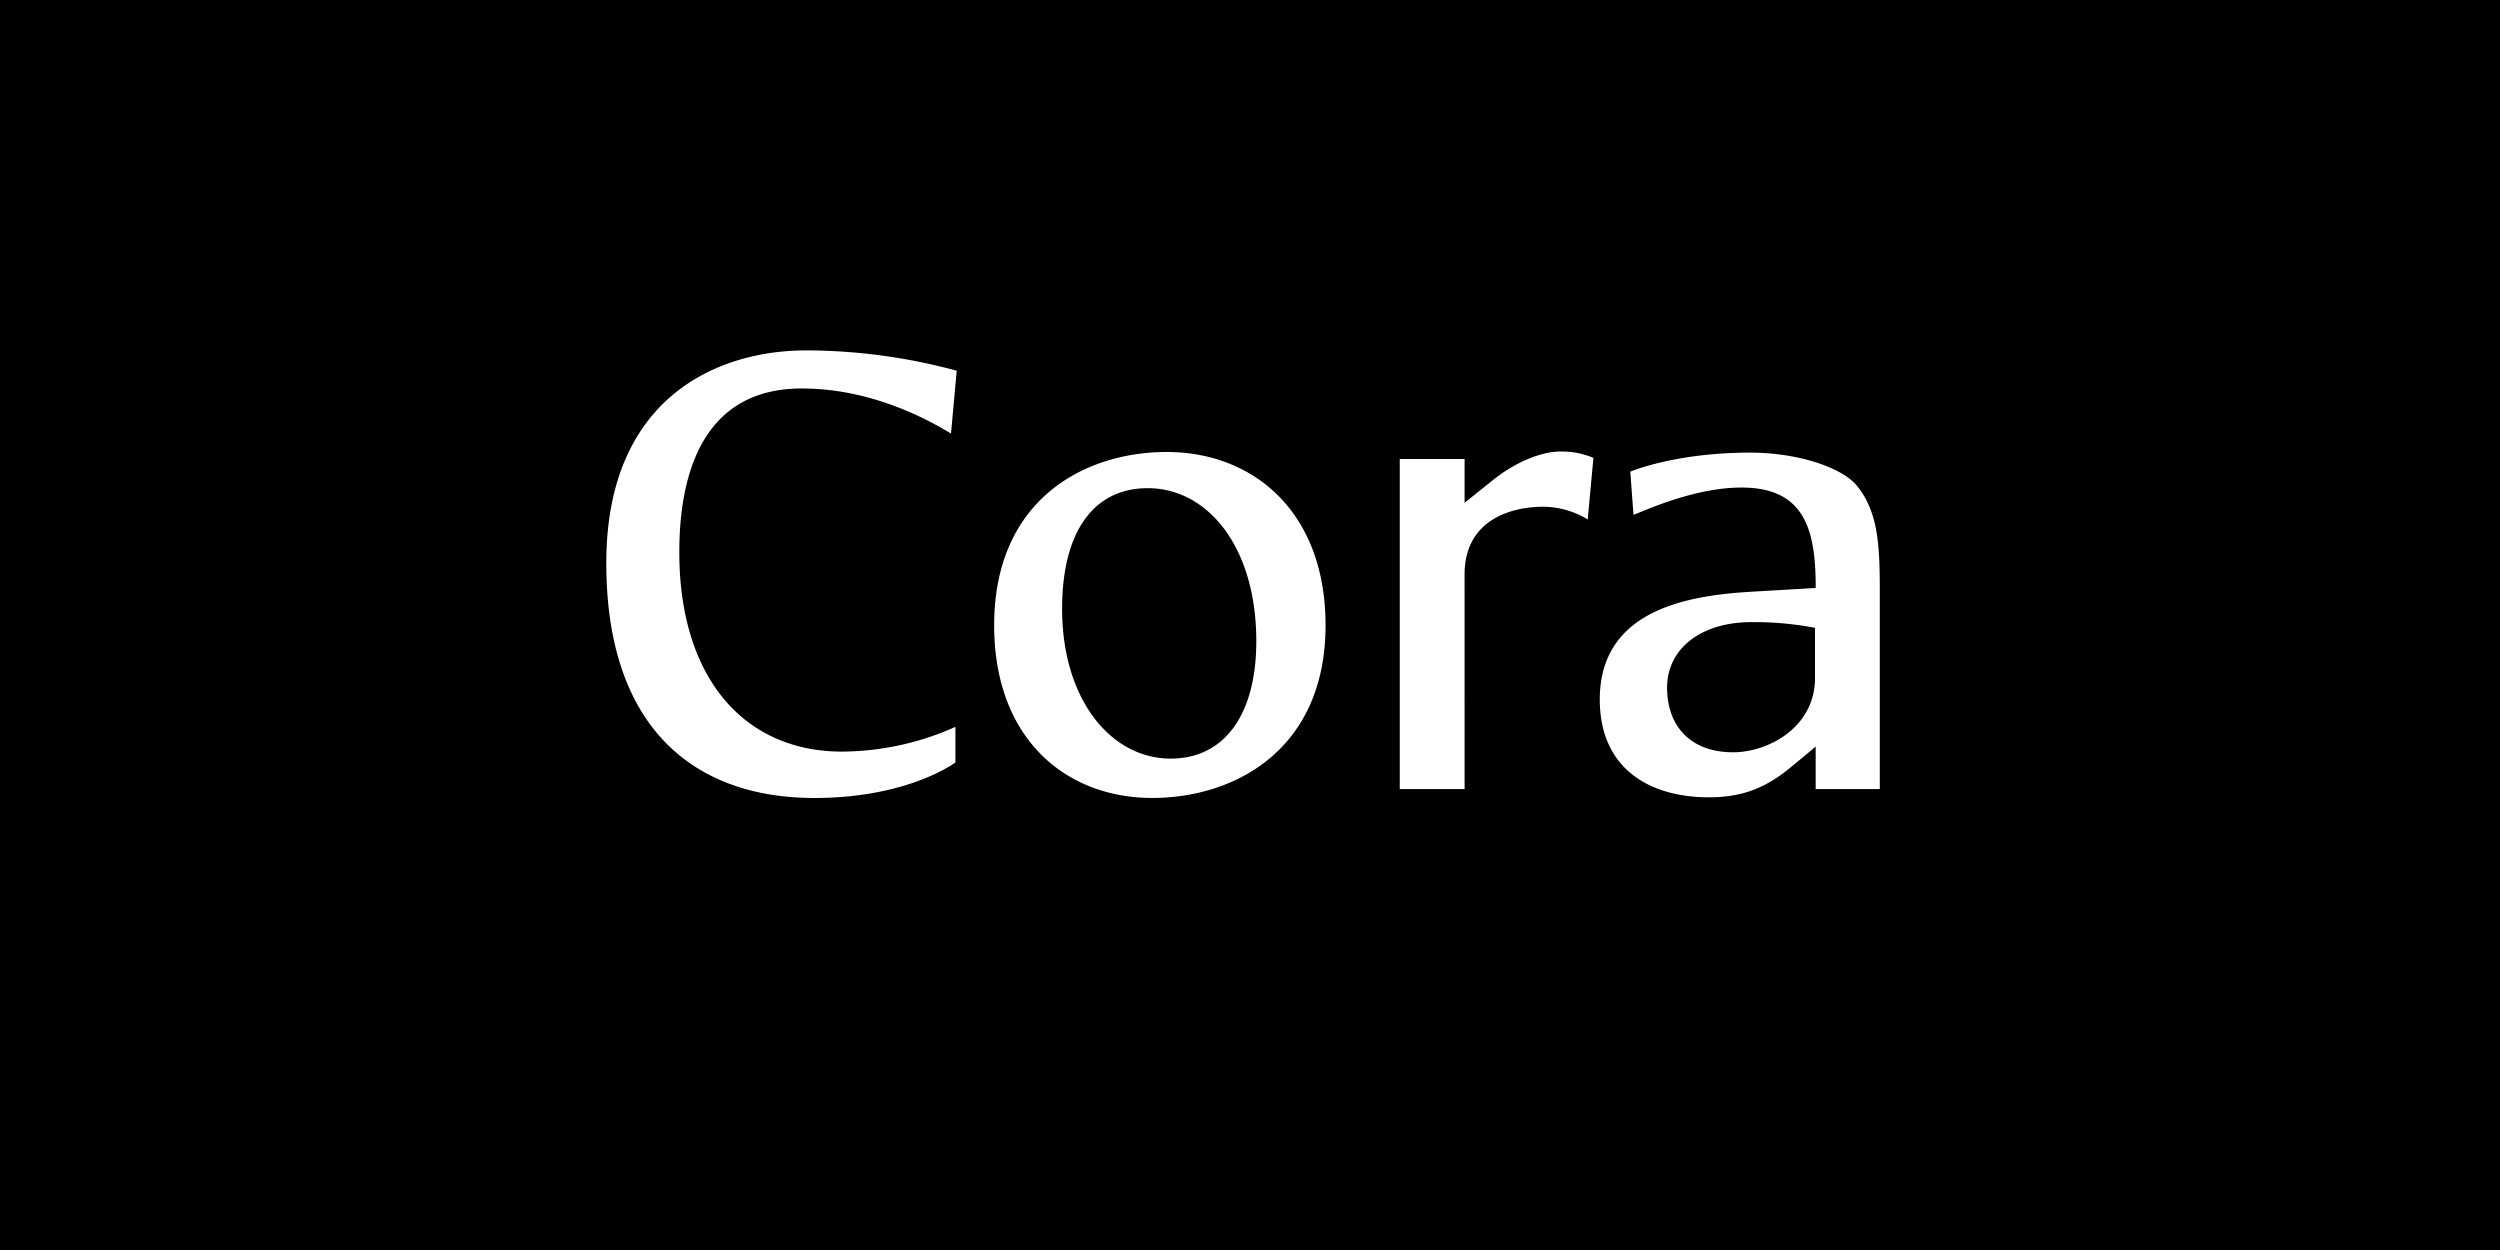 <?xml version="1.0" encoding="UTF-8"?>
<svg xmlns="http://www.w3.org/2000/svg" xmlns:xlink="http://www.w3.org/1999/xlink" id="Layer_1" data-name="Layer 1" viewBox="0 0 1080 540">
  <defs>
    <style>.cls-1{fill:none;}.cls-2{clip-path:url(#clip-path);}.cls-3{fill:#fff;}</style>
    <clipPath id="clip-path">
      <rect class="cls-1" width="1080" height="540"></rect>
    </clipPath>
  </defs>
  <g class="cls-2">
    <rect width="1080" height="540"></rect>
    <g class="cls-2">
      <path class="cls-3" d="M720.18,297c0-16.45,14.26-28.24,36.47-28.24a140.08,140.08,0,0,1,27.43,2.46V292.9c0,21.39-20.29,32.09-35.38,32.09-18.1,0-28.52-11-28.52-28m-29.07,5.21c0,29.35,20.84,42.24,47.17,42.24,14.81,0,23.86-4.39,32.09-10.42,4.66-3.57,14-11.52,14-11.52v18.37h27.7V255.33c0-20.57-.82-34.56-10.15-45.8-6.85-7.95-26-14-45.79-14-32.64,0-51.84,8.23-51.84,8.23l1.38,18.65c5.75-2.19,26.6-11.79,46.62-11.79,26.05,0,31.81,16.45,32.08,40.86V254l-28,1.64c-27.7,1.65-65.27,8-65.27,46.62m-58.41-54c0-23,18.92-29.35,34.28-29.35a37.55,37.55,0,0,1,18.92,5.49l2.47-26.6a35.41,35.41,0,0,0-14-2.75c-9.87,0-21.12,5.76-29.07,12.07L632.7,217.21V198.29h-28v142.6h28ZM458.83,263c0-33.46,13.71-52.11,37-52.11,25.78,0,46.89,25.23,46.89,66.09,0,32.09-14,50.74-37,50.74-25.78,0-46.89-25.51-46.89-64.72m-29.35,7.13c0,49.09,31,74.59,68.29,74.59,35.93,0,74.87-21.12,74.87-74.59,0-49.37-31.54-74.87-68.56-74.87-35.93,0-74.6,20.84-74.6,74.87M261.92,243.26c0,70.76,37.57,101.47,89.95,101.47,40.59,0,60.88-15.36,60.88-15.36V314a121,121,0,0,1-49.09,10.69c-41.68,0-70.2-31.26-70.2-86.11,0-35.65,11.24-70.76,52.92-70.76,32.09,0,57.6,15.36,64.45,19.48l2.47-27.15a250,250,0,0,0-65-8.78c-39.21,0-86.38,21.12-86.38,91.87"></path>
    </g>
  </g>
</svg>
